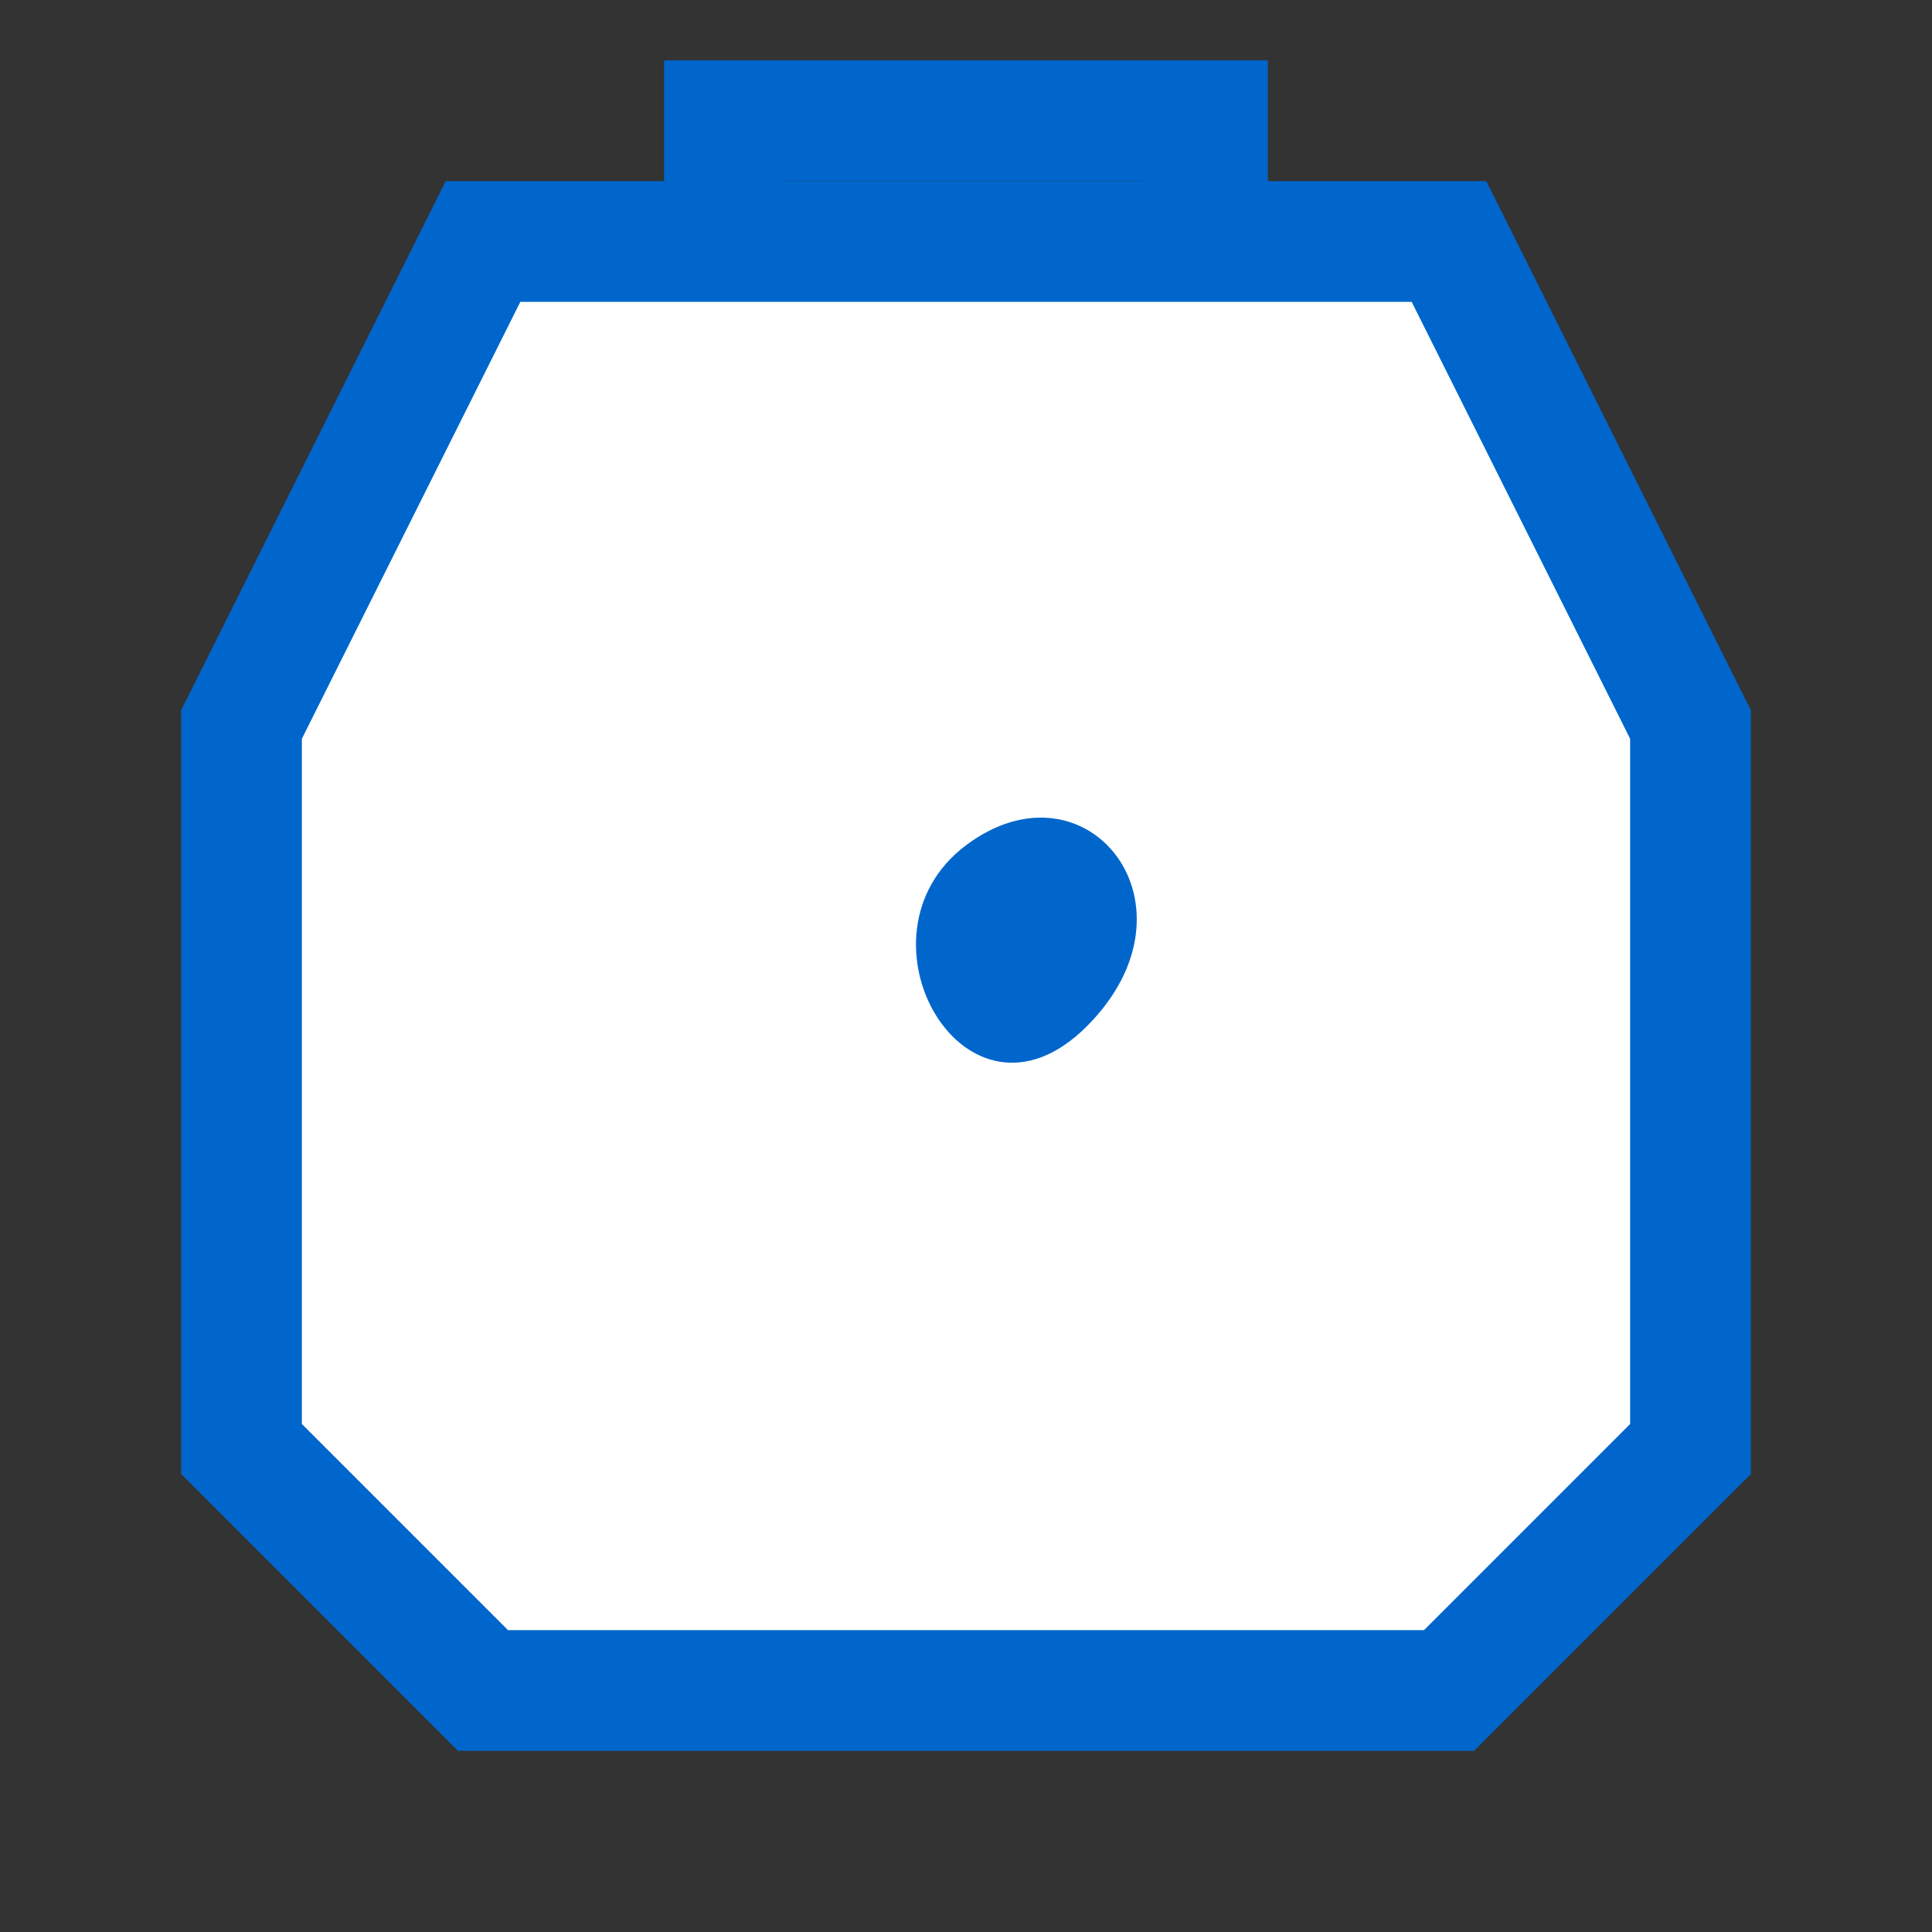 <svg xmlns="http://www.w3.org/2000/svg" width="32" height="32" viewBox="0 0 32 32" fill="none">
  <rect x="0" y="0" width="32" height="32" fill="#333333" stroke="none"/>
  <!-- Milk Carton Shape -->
  <path d="M8 4h16l4 8v12l-4 4H8l-4-4V12z" fill="#FFFFFF" stroke="#0066CC" stroke-width="2"/>
  <!-- Top Fold -->
  <path d="M12 4v-2h8v2" stroke="#0066CC" stroke-width="2"/>
  <!-- Milk Splash -->
  <path d="M16 14c2-1.5 4 1 2 3s-4-1.5-2-3z" fill="#0066CC">
    <animate 
      attributeName="d" 
      dur="3s" 
      repeatCount="indefinite"
      values="M16 14c2-1.5 4 1 2 3s-4-1.5-2-3z;
              M17 13c1-2 5 0.5 1 4s-3-2-1-4z;
              M16 14c2-1.5 4 1 2 3s-4-1.5-2-3z"
    />
  </path>
</svg>